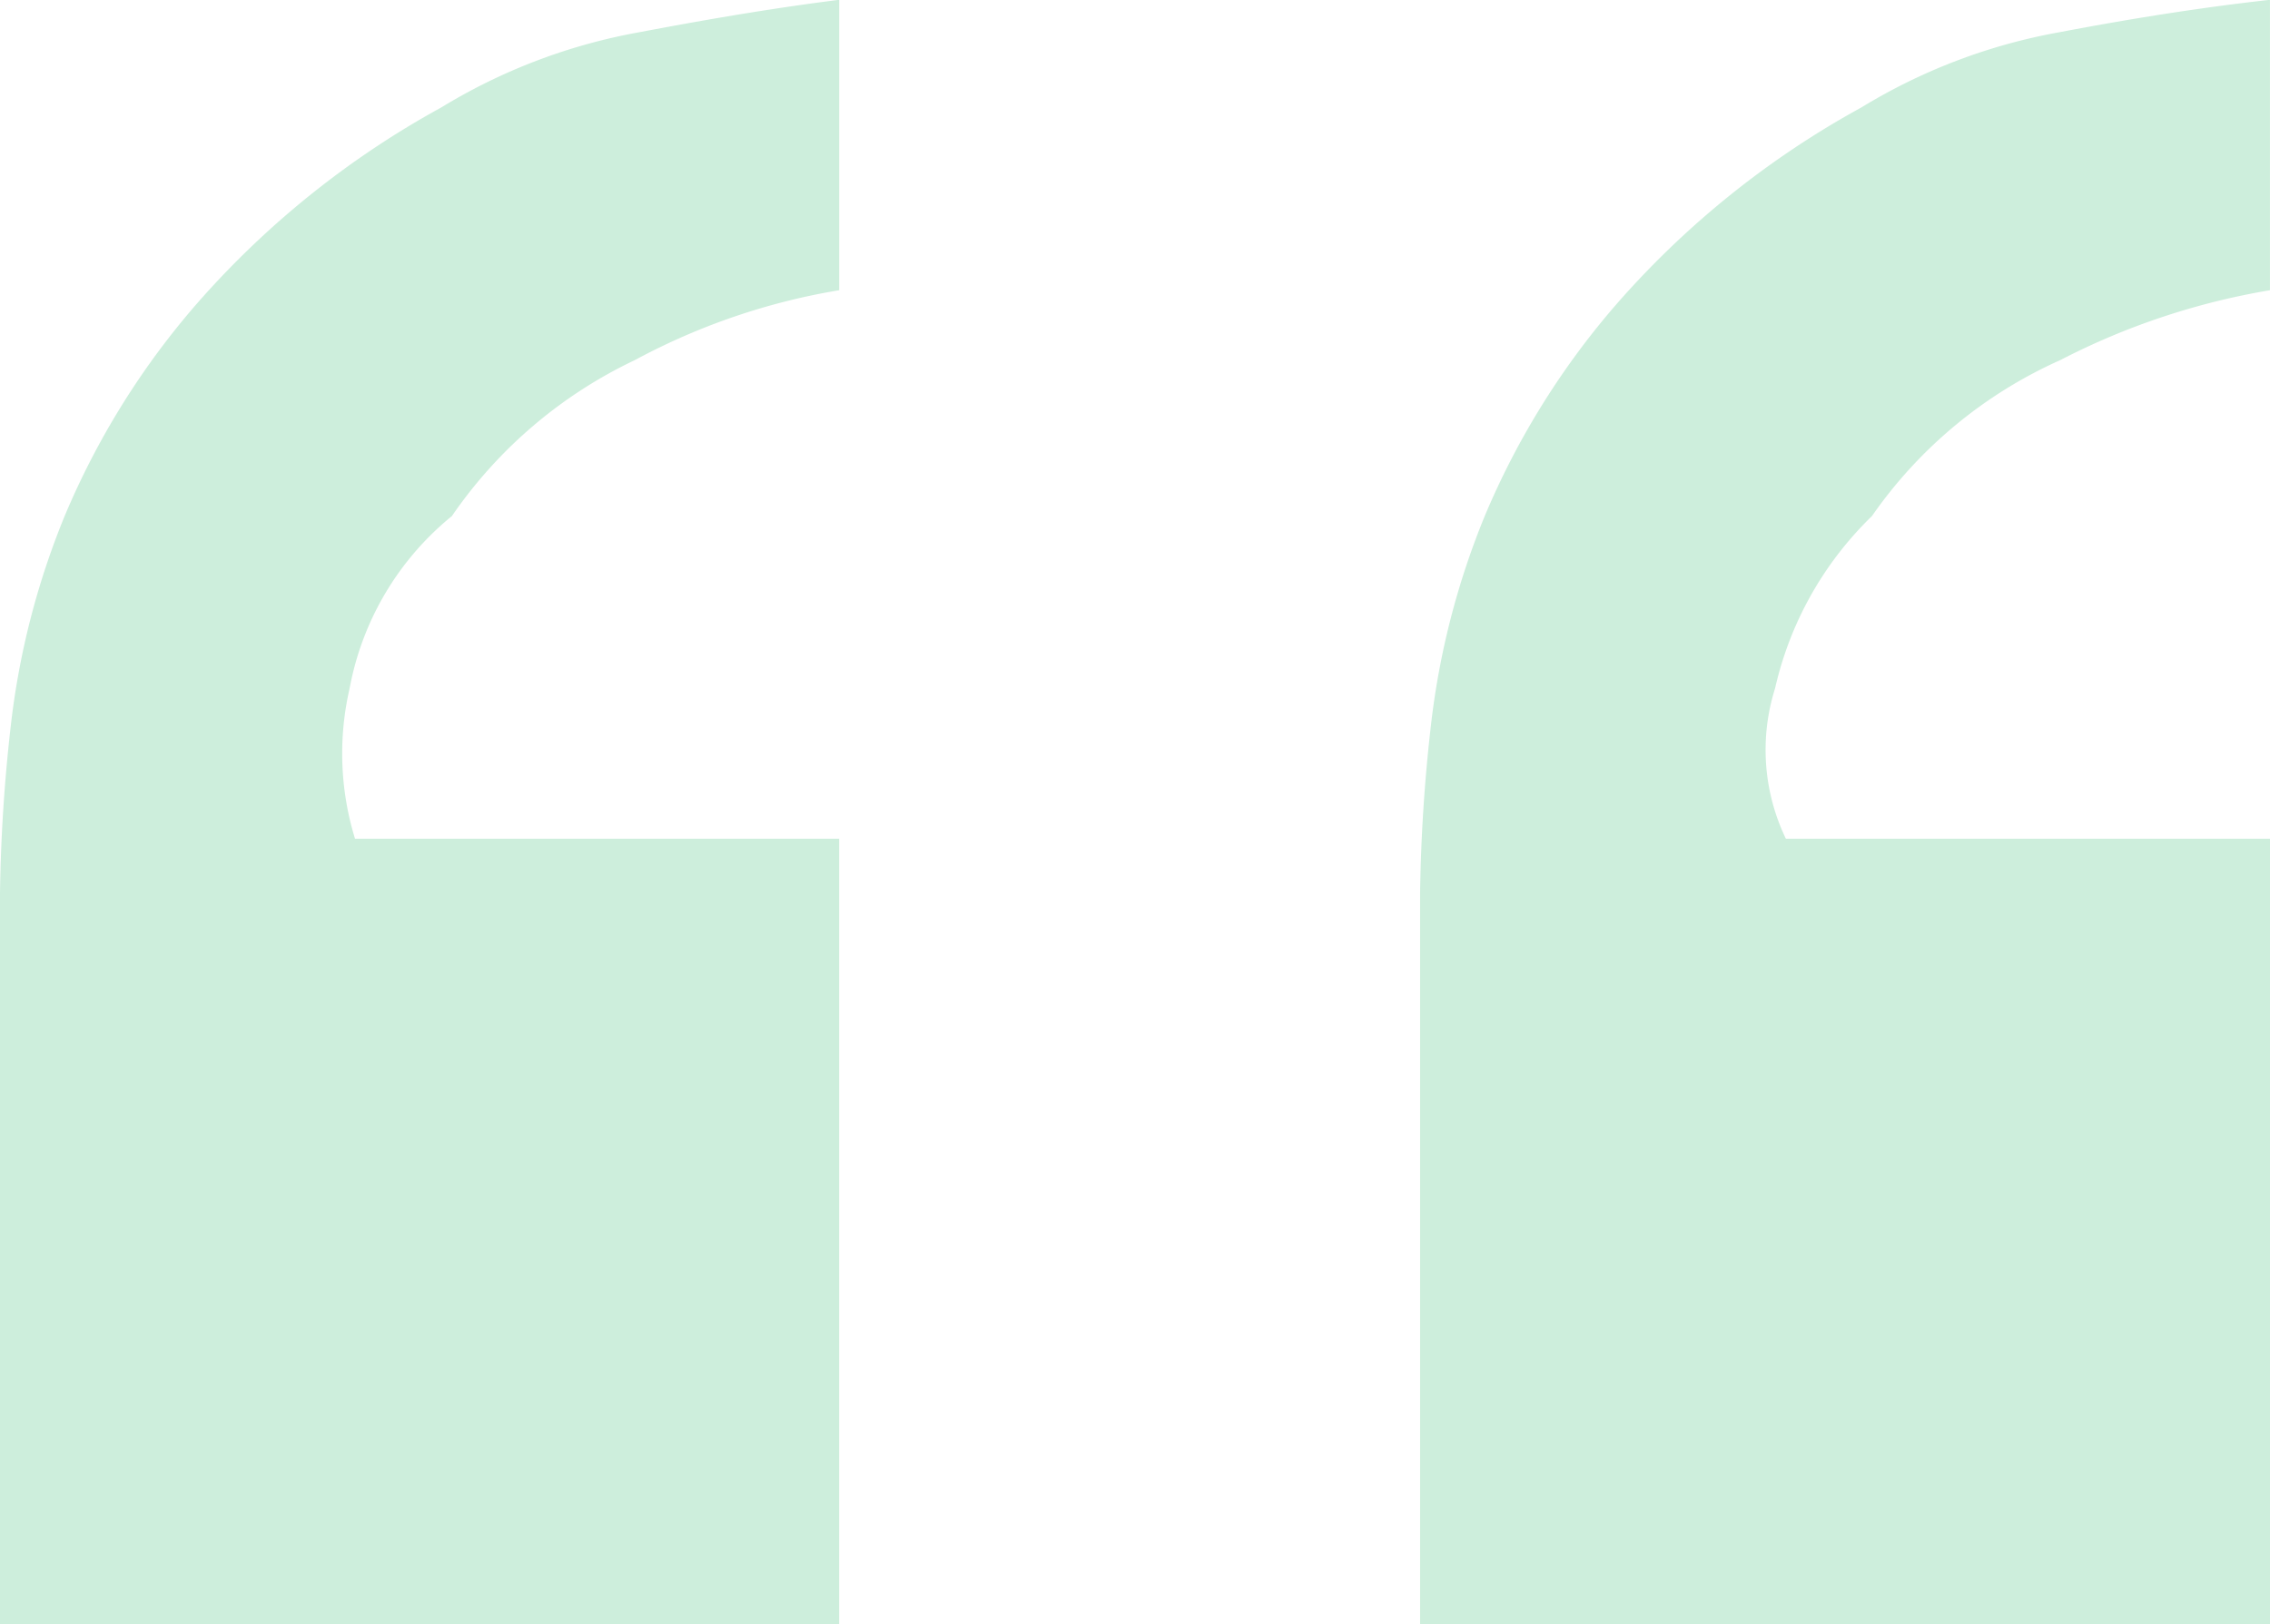 <svg xmlns="http://www.w3.org/2000/svg" width="60.135" height="43.035" viewBox="0 0 60.135 43.035">
  <path id="Path_91672" data-name="Path 91672" d="M7.98-78.09V-97.47a43.942,43.942,0,0,1,.285-4.417,20.839,20.839,0,0,1,1.425-5.558,20.855,20.855,0,0,1,3.562-5.7,23.786,23.786,0,0,1,6.413-5.13,15.223,15.223,0,0,1,5.272-2q2.993-.57,5.557-.855v7.695a18.9,18.9,0,0,0-5.557,1.853,12.062,12.062,0,0,0-4.987,4.132,9.183,9.183,0,0,0-2.565,4.56,5.429,5.429,0,0,0,.285,3.99H30.495V-78.09Zm-37.62,0V-97.47a43.942,43.942,0,0,1,.285-4.417,20.839,20.839,0,0,1,1.425-5.558,20.856,20.856,0,0,1,3.563-5.7,23.786,23.786,0,0,1,6.412-5.13,15.223,15.223,0,0,1,5.273-2q2.992-.57,5.273-.855v7.695a17.4,17.4,0,0,0-5.415,1.853,12.239,12.239,0,0,0-4.845,4.132,7.687,7.687,0,0,0-2.708,4.56,7.67,7.67,0,0,0,.142,3.99H-7.41V-78.09Z" transform="translate(29.64 121.125)" fill="#00a94f" opacity="0.197"/>
</svg>
